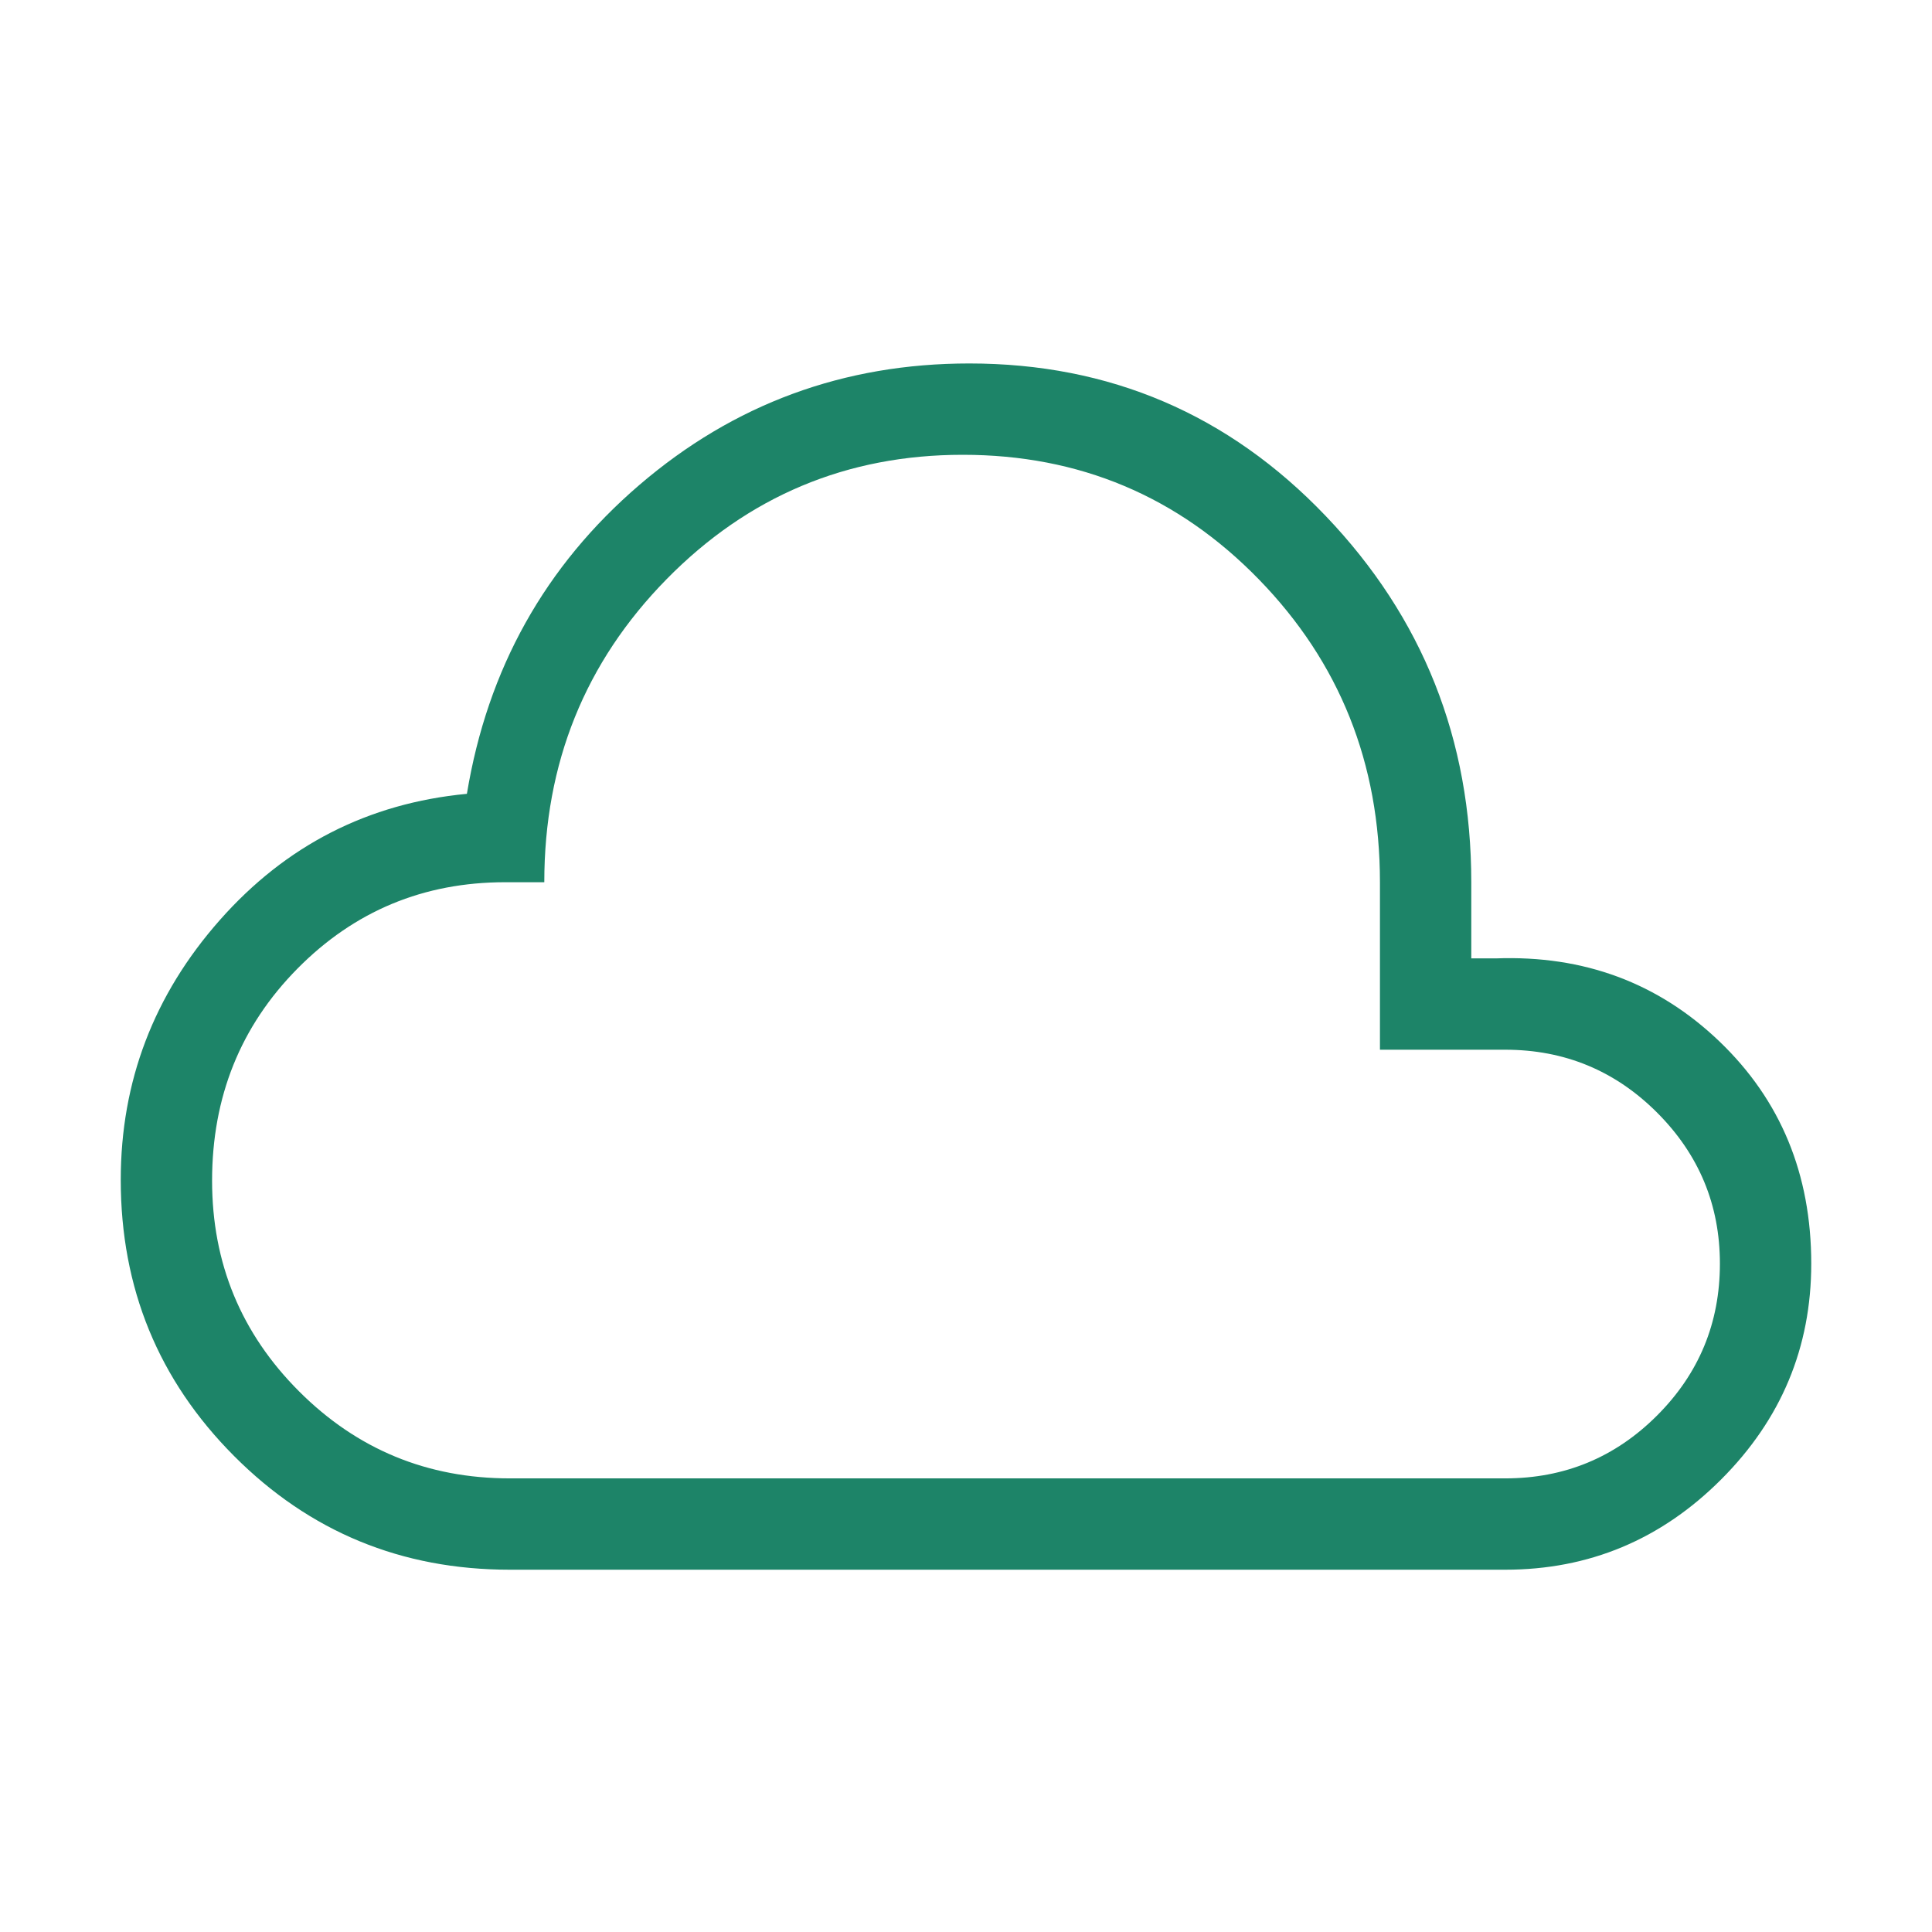 <?xml version="1.0" encoding="UTF-8"?>
<svg xmlns="http://www.w3.org/2000/svg" width="150" height="150" viewBox="0 0 150 150" fill="none">
  <path d="M39.579 121.872C31.174 121.872 24.038 118.929 18.173 113.044C12.308 107.159 9.375 100.013 9.375 91.608C9.375 83.964 11.939 77.239 17.067 71.434C22.195 65.628 28.59 62.361 36.25 61.632C37.852 51.929 42.318 43.934 49.645 37.648C56.973 31.362 65.508 28.219 75.252 28.219C86.157 28.219 95.38 32.163 102.92 40.052C110.46 47.94 114.23 57.421 114.23 68.495V74.409H116.153C122.972 74.16 128.756 76.312 133.503 80.863C138.251 85.414 140.625 91.163 140.625 98.11C140.625 104.617 138.291 110.204 133.623 114.871C128.956 119.538 123.369 121.872 116.863 121.872H39.579ZM39.579 114.781H116.863C121.47 114.781 125.4 113.154 128.653 109.901C131.907 106.648 133.533 102.718 133.533 98.11C133.533 93.543 131.907 89.633 128.653 86.379C125.4 83.126 121.47 81.5 116.863 81.5H107.139V68.495C107.139 59.256 104.002 51.416 97.728 44.973C91.454 38.531 83.794 35.31 74.747 35.31C65.741 35.31 58.075 38.531 51.749 44.973C45.422 51.416 42.259 59.256 42.259 68.495H39.23C32.892 68.495 27.514 70.731 23.095 75.202C18.676 79.673 16.466 85.162 16.466 91.668C16.466 98.07 18.718 103.523 23.221 108.026C27.724 112.529 33.177 114.781 39.579 114.781Z" fill="#1D8468"></path>
</svg>
